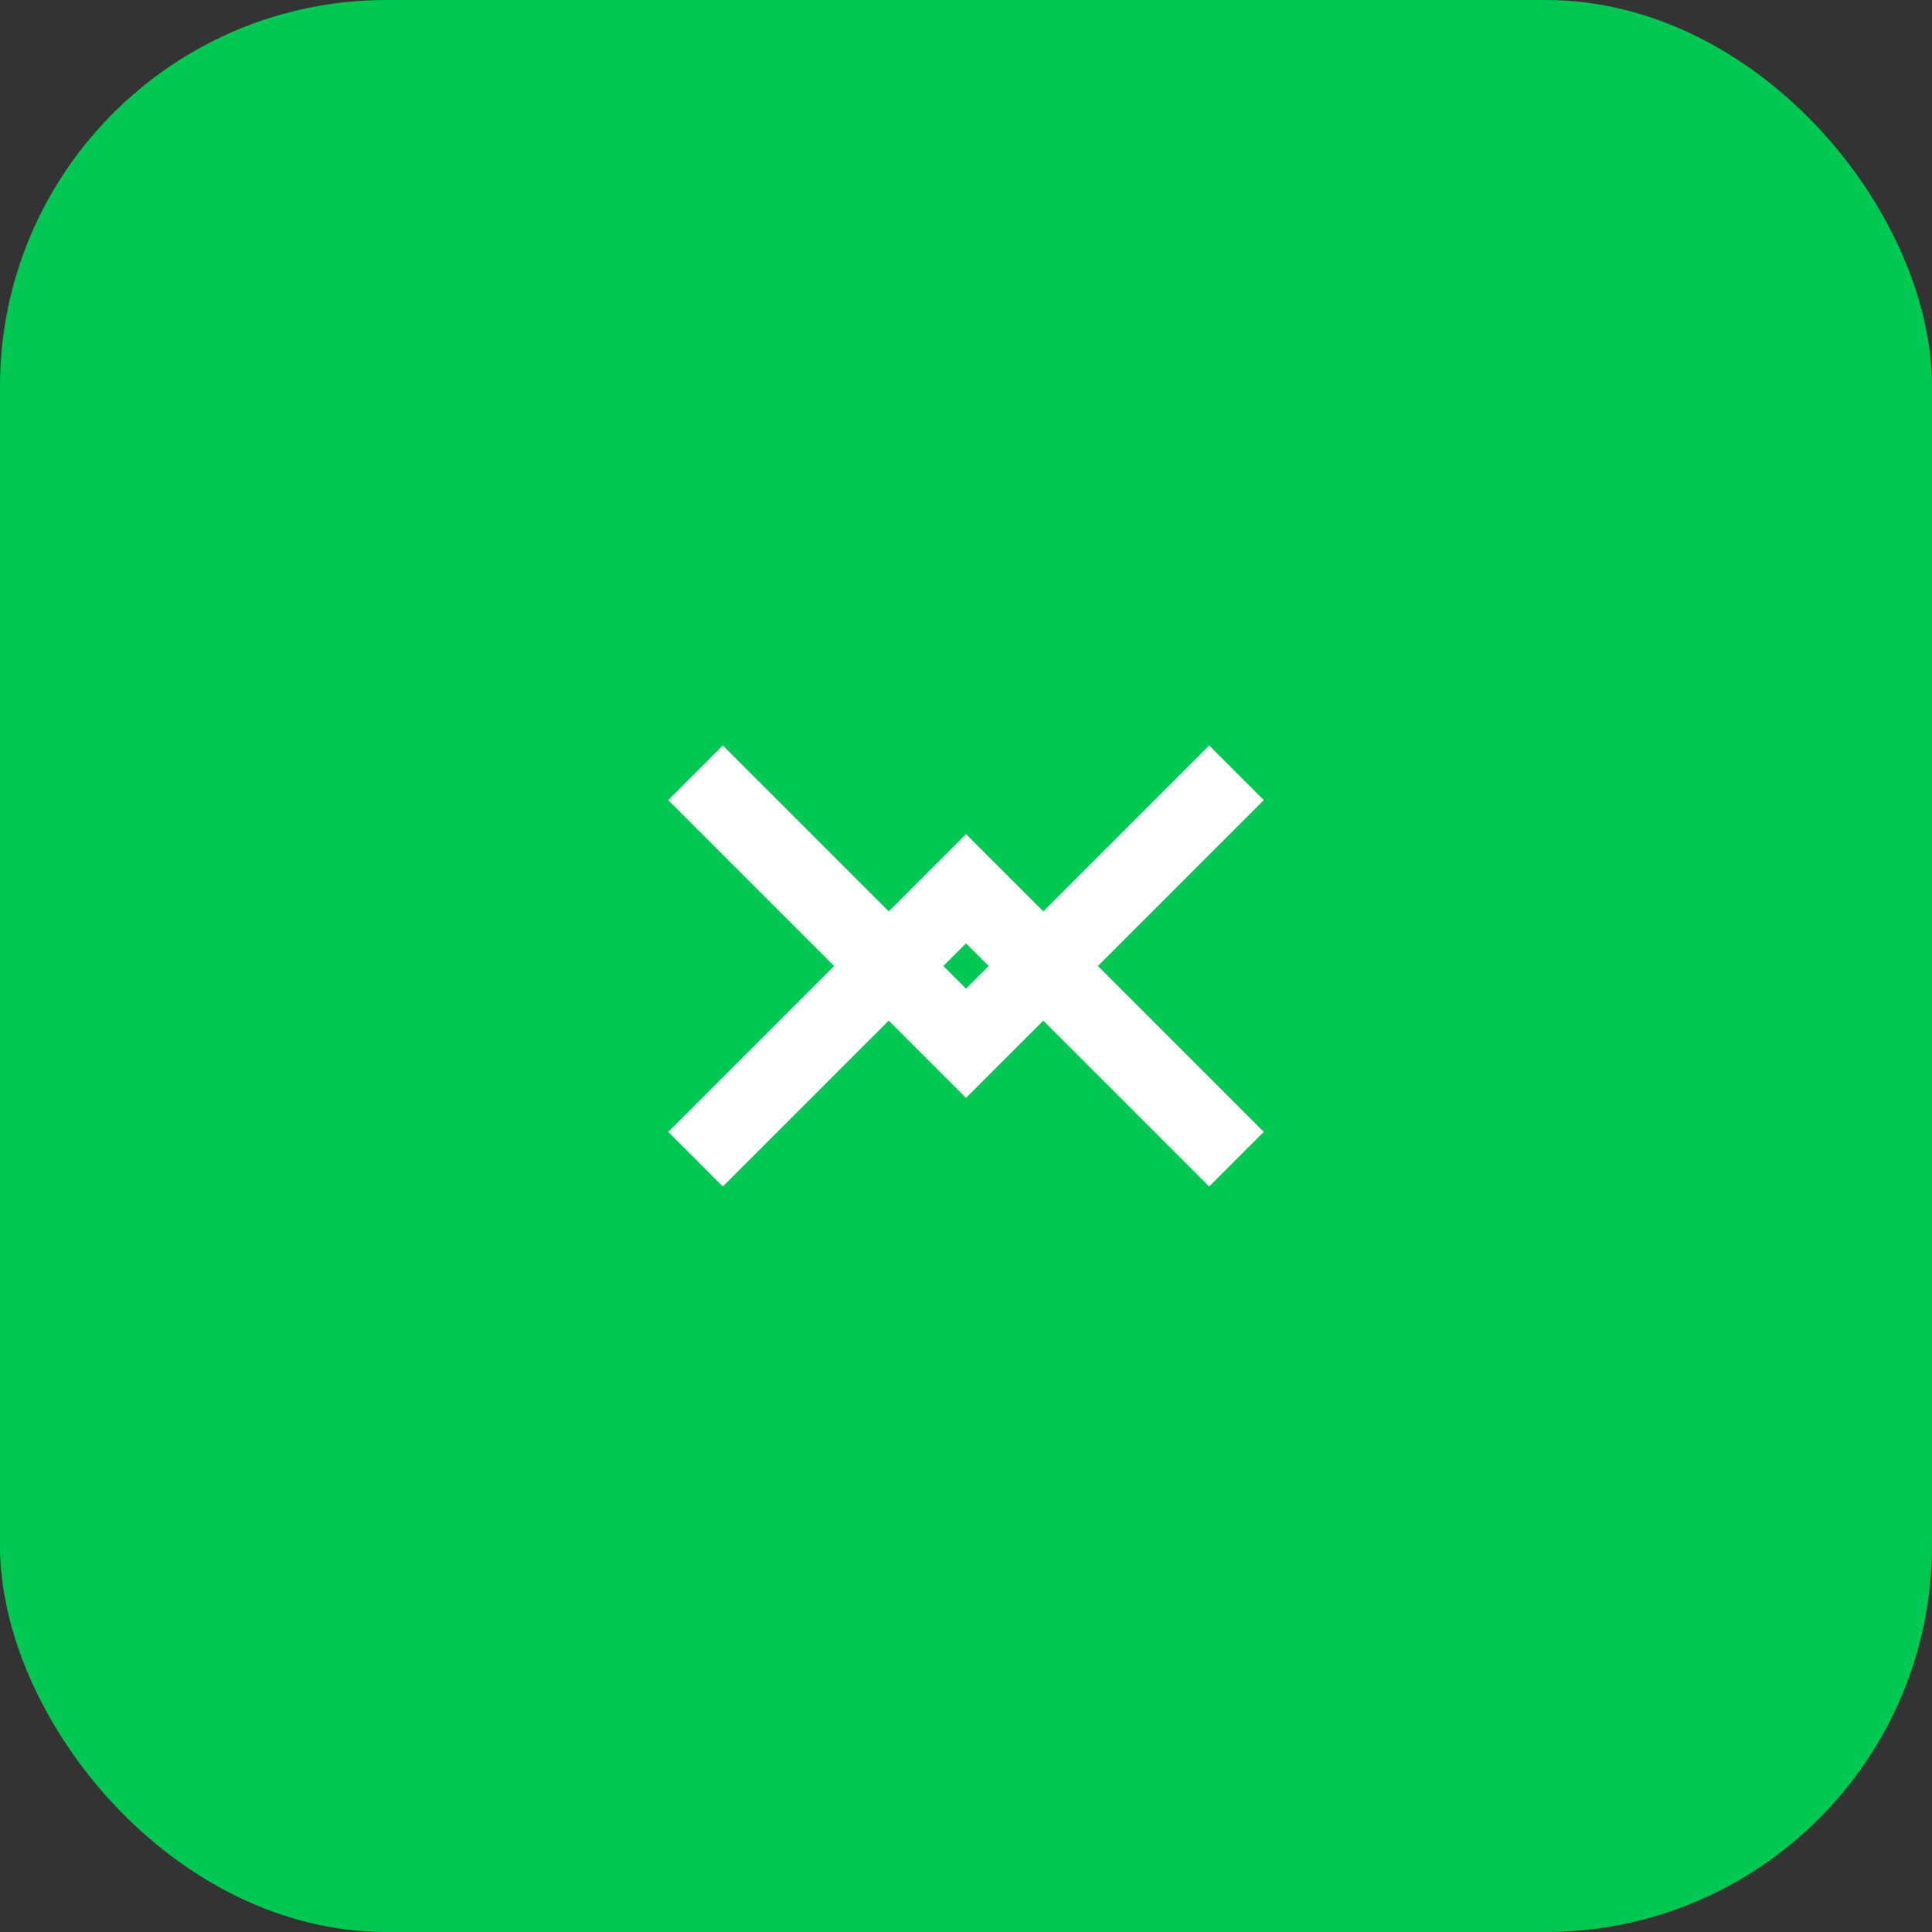 <svg xmlns="http://www.w3.org/2000/svg" viewBox="0 0 50 50" fill="none">
  <rect x="0" y="0" width="50" height="50" fill="#333333" stroke="none"/>
  <rect width="50" height="50" rx="10" fill="#00C853"/>
  <path d="M32 20l-7 7-7-7M18 30l7-7 7 7" stroke="white" stroke-width="2" fill="none"/>
</svg>
